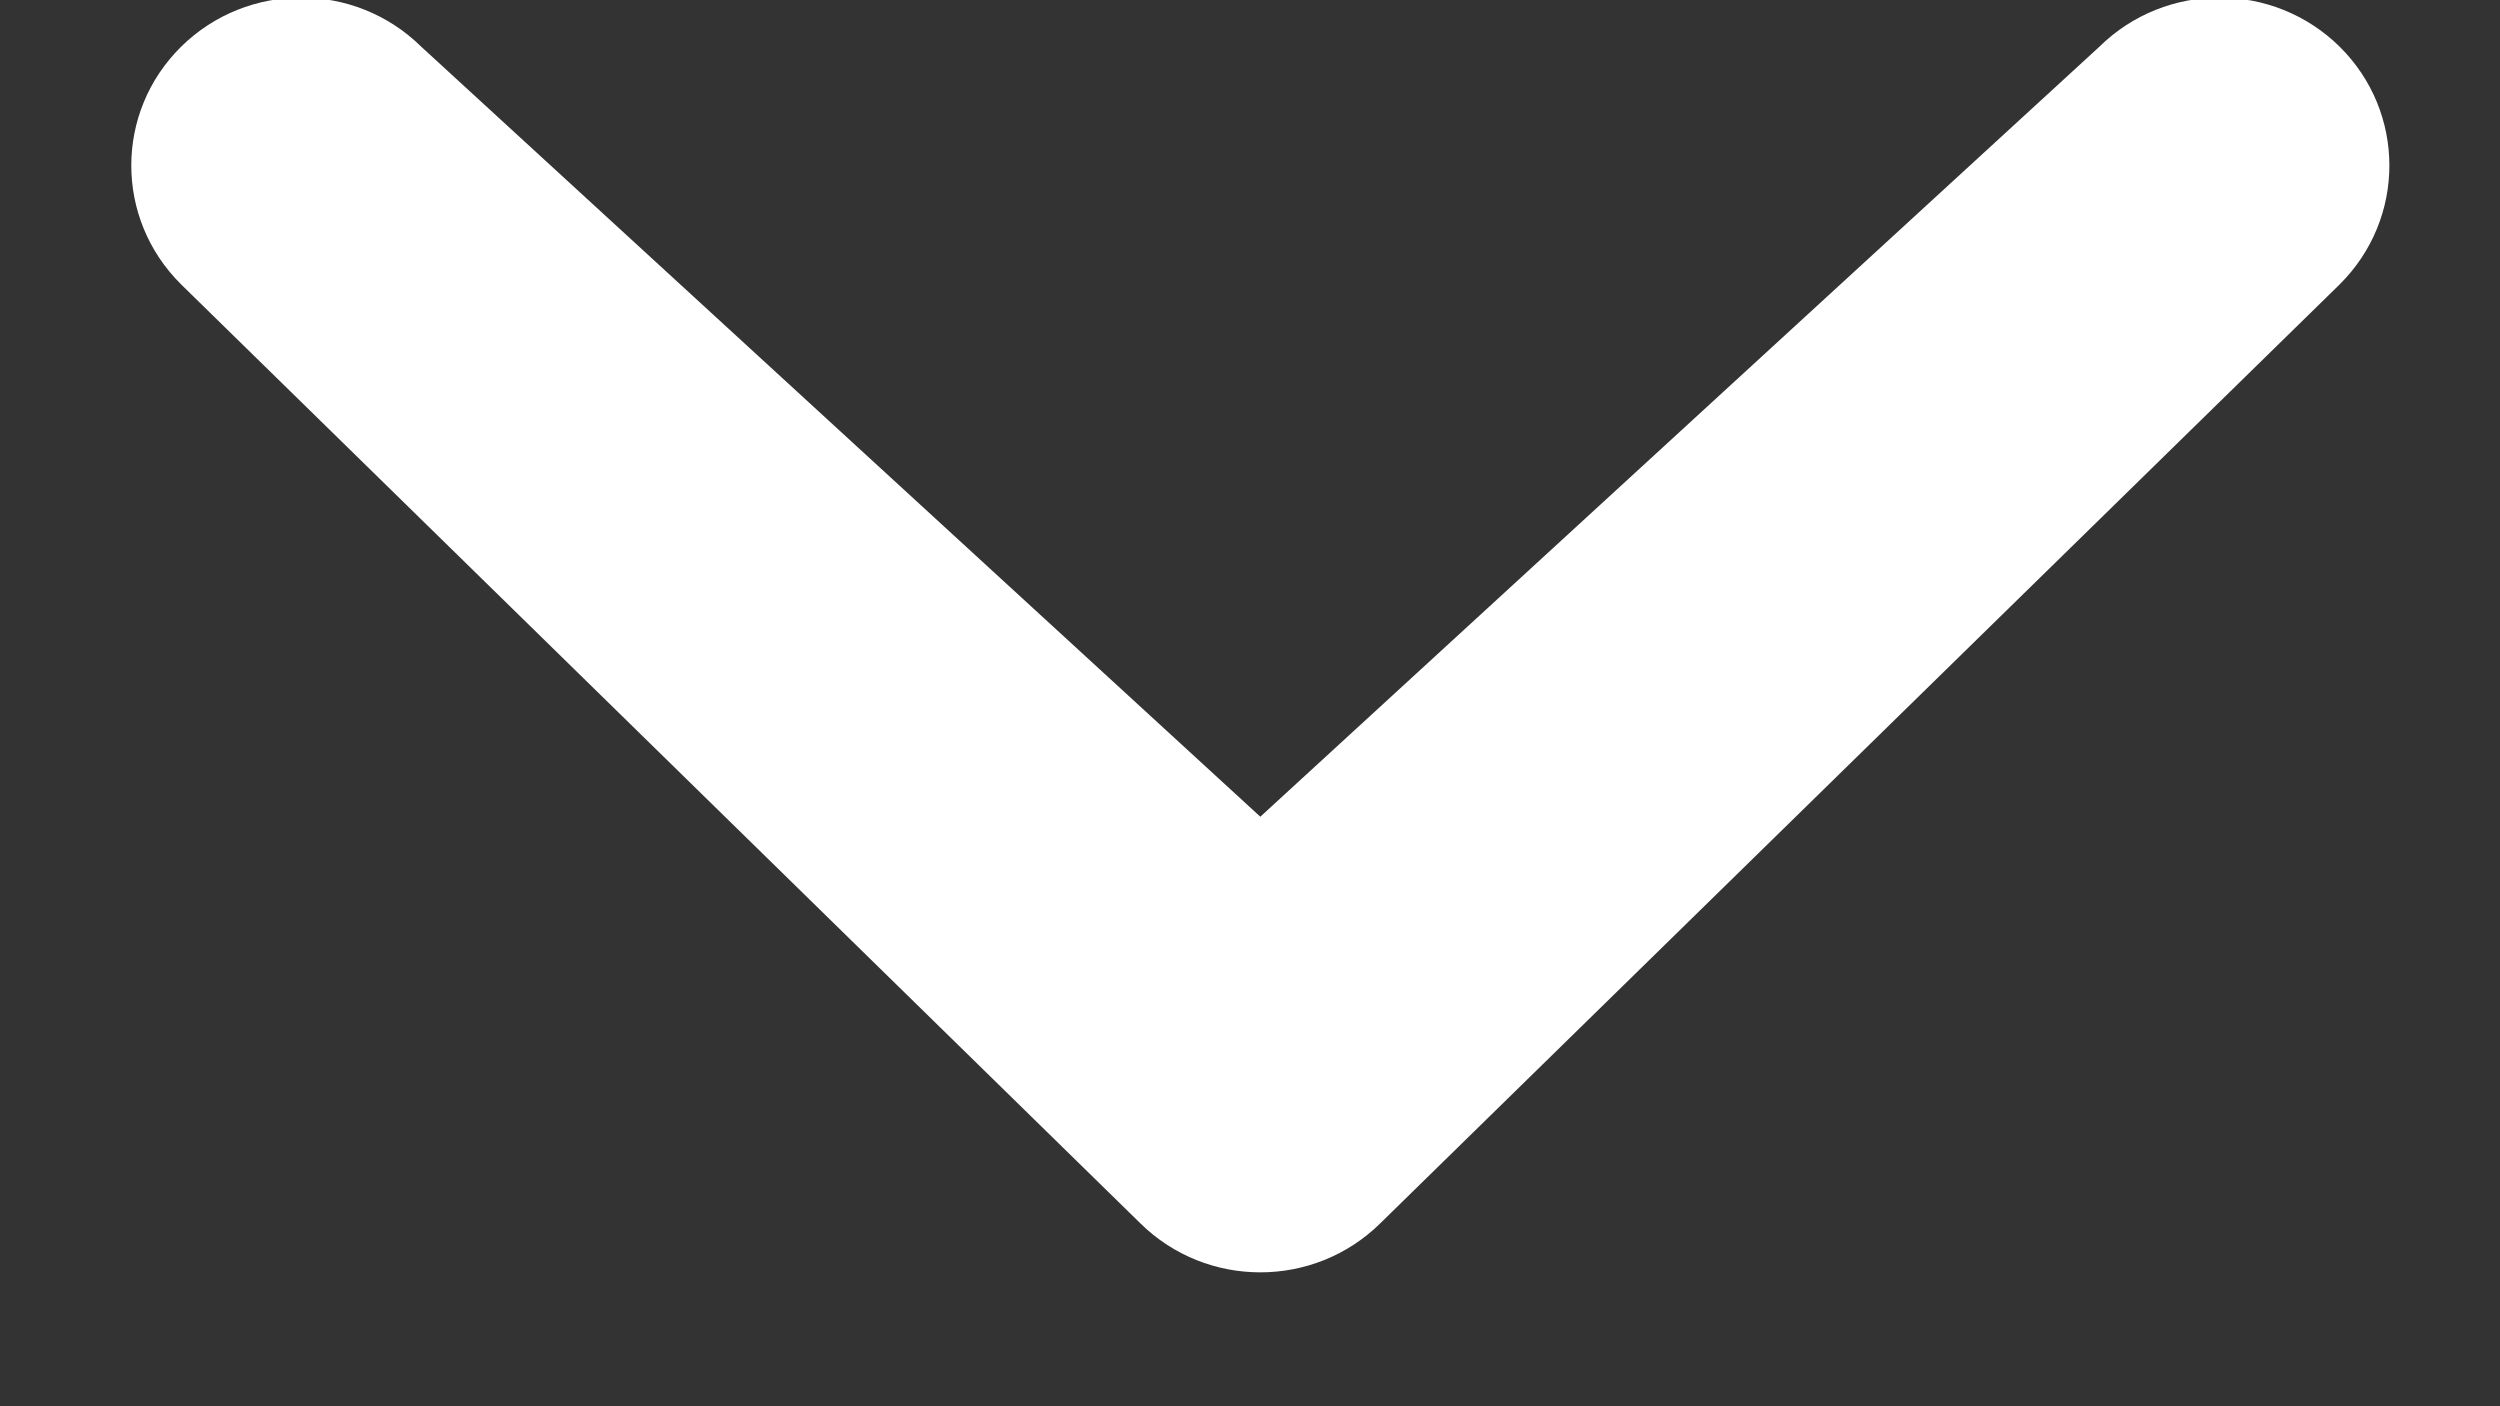 <?xml version="1.0" encoding="UTF-8"?>
<svg width="16px" height="9px" viewBox="0 0 16 9" version="1.1" xmlns="http://www.w3.org/2000/svg" xmlns:xlink="http://www.w3.org/1999/xlink">
    <rect x="0" y="0" width="16" height="9" fill="#333333" stroke="none"/>
    <title>Down_Icon Copy</title>
    <g id="Style-Guide" stroke="none" stroke-width="1" fill="none" fill-rule="evenodd">
        <g transform="translate(-327, -12714)" fill="#FFFFFF" id="Down_Icon-Copy">
            <path d="M340.436,12714.299 C340.861,12713.88 341.549,12713.88 341.974,12714.299 C342.398,12714.719 342.398,12715.399 341.974,12715.82 L335.835,12721.828 C335.41,12722.248 334.722,12722.248 334.297,12721.828 L328.159,12715.82 C327.734,12715.399 327.734,12714.719 328.159,12714.299 C328.584,12713.88 329.271,12713.88 329.696,12714.299 L335.066,12719.227 L340.436,12714.299 L340.436,12714.299 Z"></path>
        </g>
    </g>
</svg>